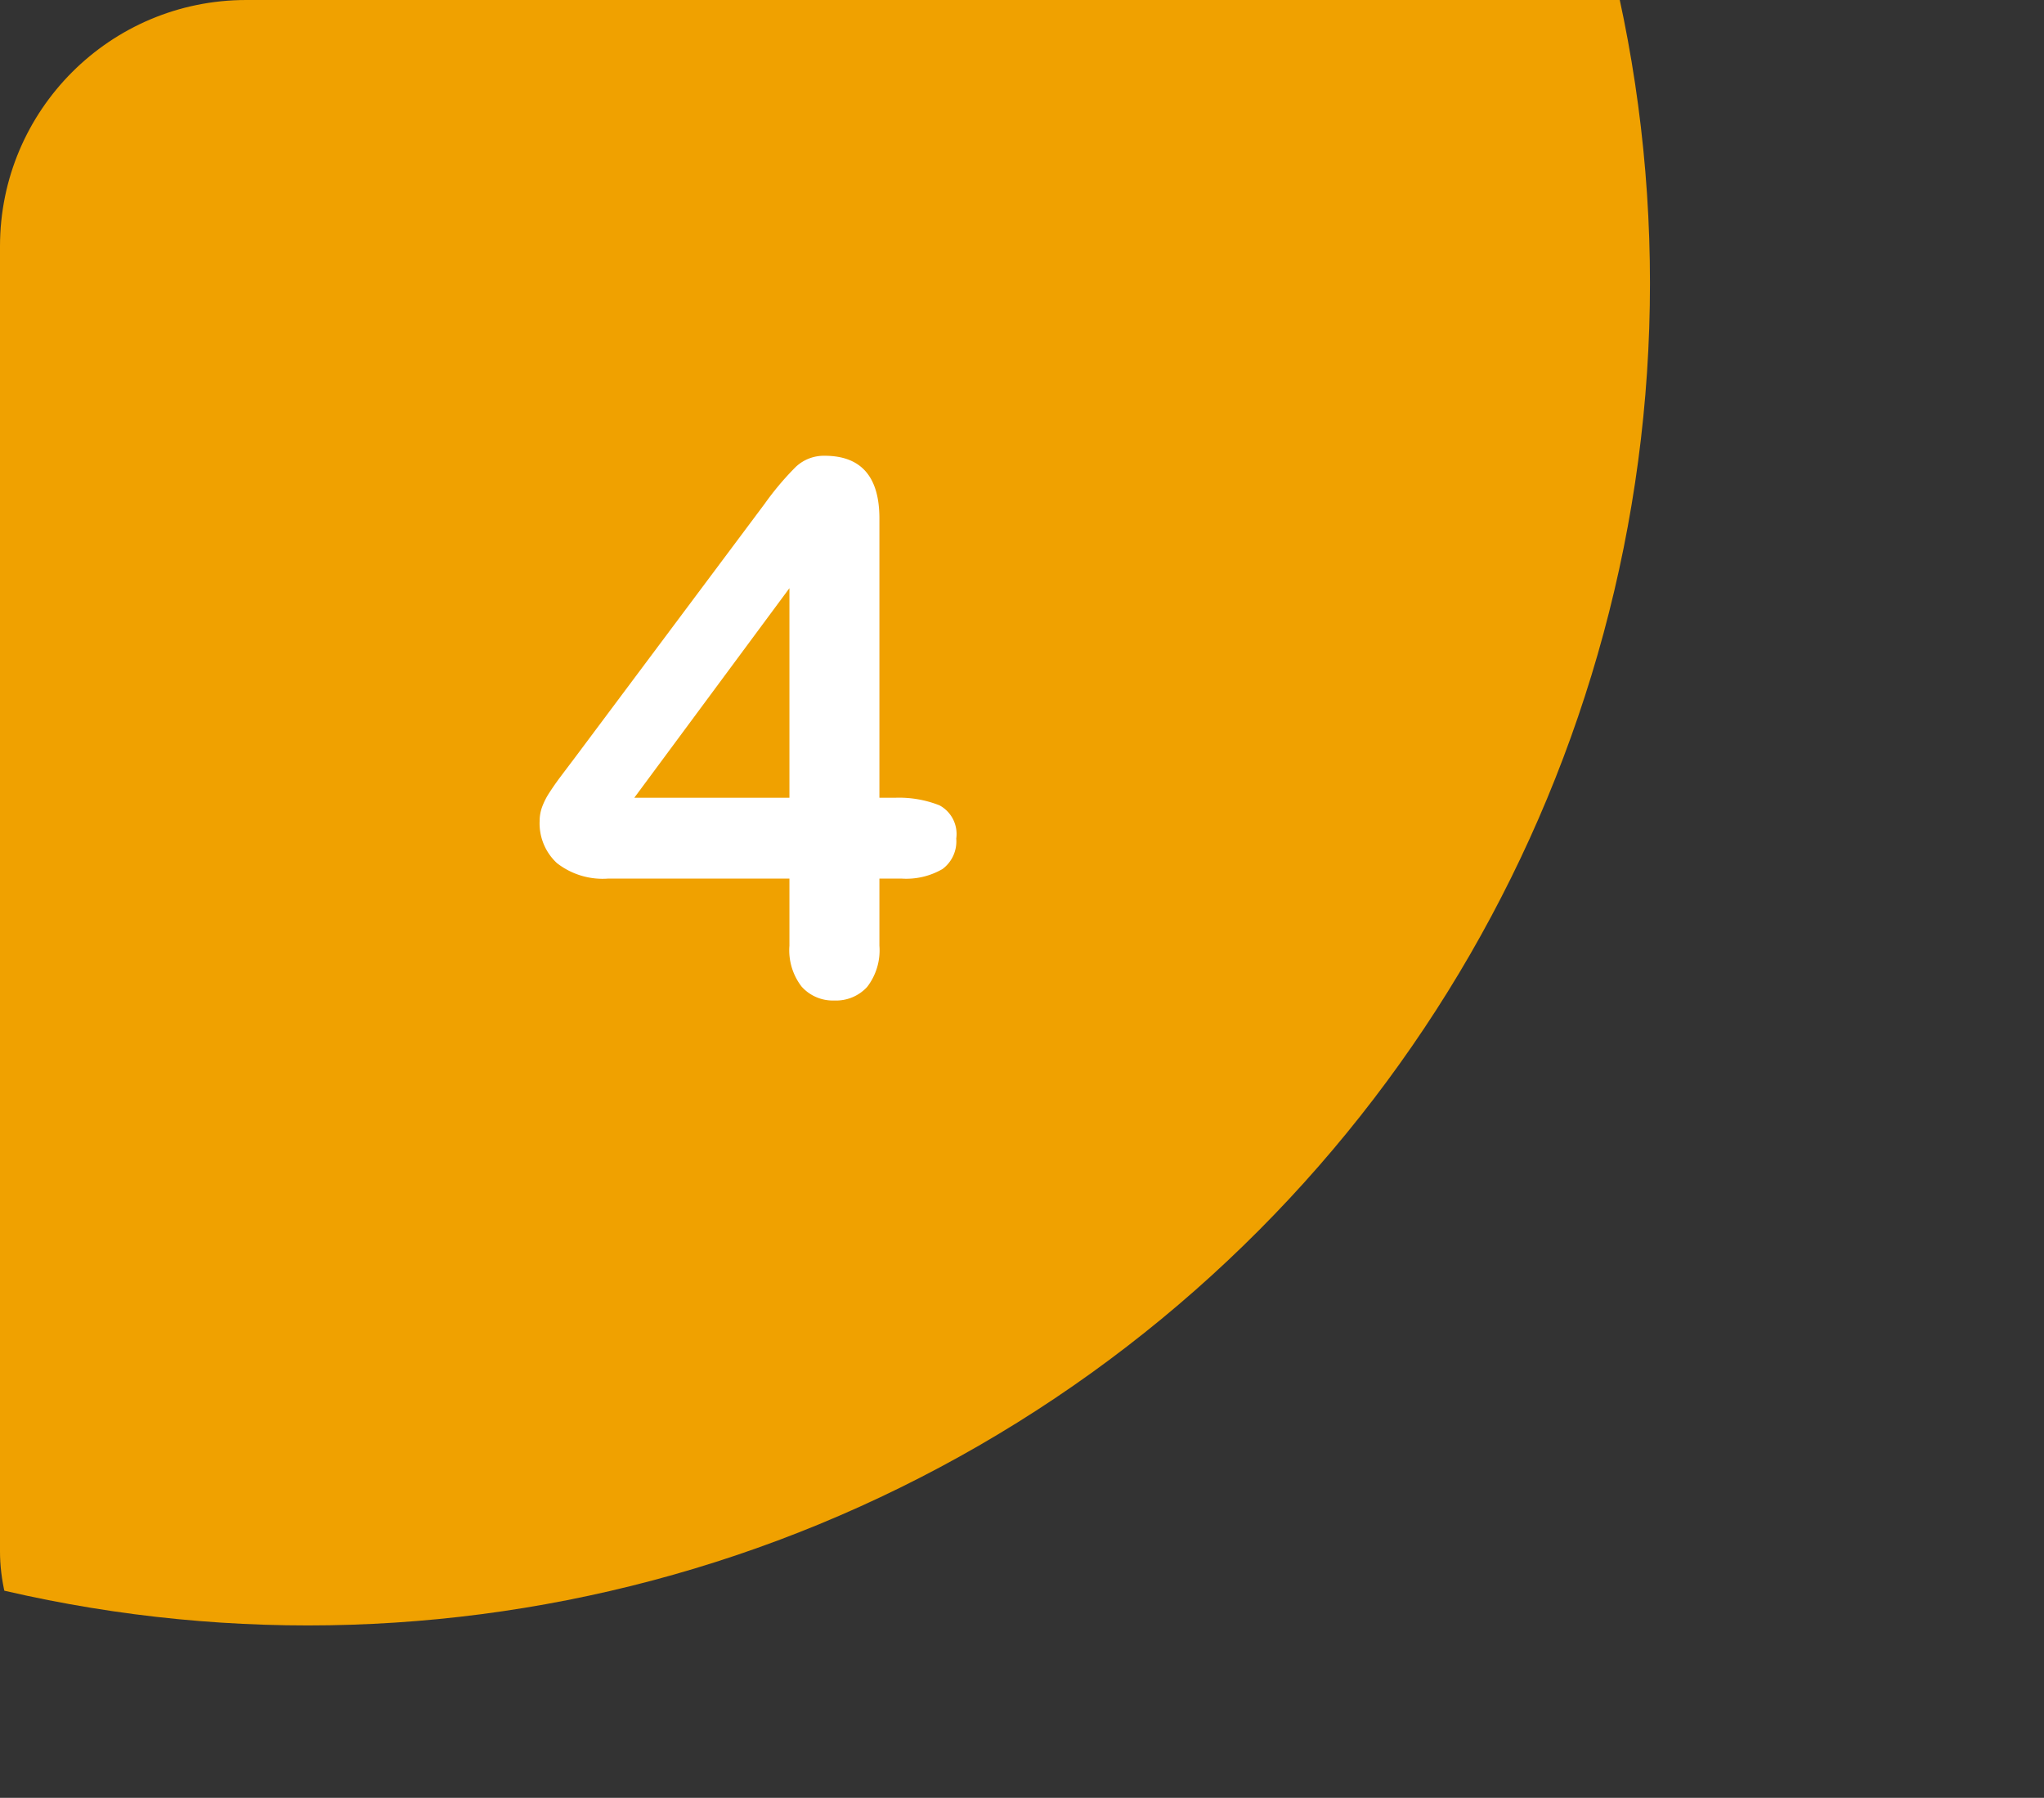 <svg xmlns="http://www.w3.org/2000/svg" xmlns:xlink="http://www.w3.org/1999/xlink" width="83" height="73" viewBox="0 0 83 73">
  <rect x="0" y="0" width="83" height="73" fill="#333333" stroke="none"/>
  <defs>
    <clipPath id="clip-path">
      <rect id="長方形_289" data-name="長方形 289" width="83" height="73" rx="10" transform="translate(365 4901.172)" fill="none"/>
    </clipPath>
  </defs>
  <g id="グループ_1194" data-name="グループ 1194" transform="translate(3618 -4936.172)">
    <g id="グループ_1183" data-name="グループ 1183" transform="translate(-3983 35)">
      <g id="グループ_1126" data-name="グループ 1126" clip-path="url(#clip-path)">
        <circle id="楕円形_56" data-name="楕円形 56" cx="54.5" cy="54.5" r="54.5" transform="translate(323 4858.172)" fill="#f0a100"/>
      </g>
    </g>
    <g id="グループ_1184" data-name="グループ 1184" transform="translate(-3983 35)">
      <g id="グループ_1128" data-name="グループ 1128">
        <path id="パス_6556" data-name="パス 6556" d="M397.056,4939.571v-2.725H389.7a3.017,3.017,0,0,1-2.087-.63,2.2,2.2,0,0,1-.7-1.714,1.674,1.674,0,0,1,.1-.564,2.953,2.953,0,0,1,.308-.6c.137-.21.278-.413.425-.608s.327-.435.542-.718l7.764-10.386a11.814,11.814,0,0,1,1.252-1.487,1.661,1.661,0,0,1,1.179-.461q2.228,0,2.227,2.549v11.338h.63a4.451,4.451,0,0,1,1.809.307,1.32,1.32,0,0,1,.681,1.348,1.4,1.4,0,0,1-.557,1.238,2.93,2.93,0,0,1-1.67.388h-.893v2.725a2.435,2.435,0,0,1-.5,1.677,1.713,1.713,0,0,1-1.333.549,1.7,1.7,0,0,1-1.326-.564A2.416,2.416,0,0,1,397.056,4939.571Zm-6.3-6.006h6.3v-8.511Z" fill="#fff"/>
      </g>
    </g>
  </g>
</svg>
